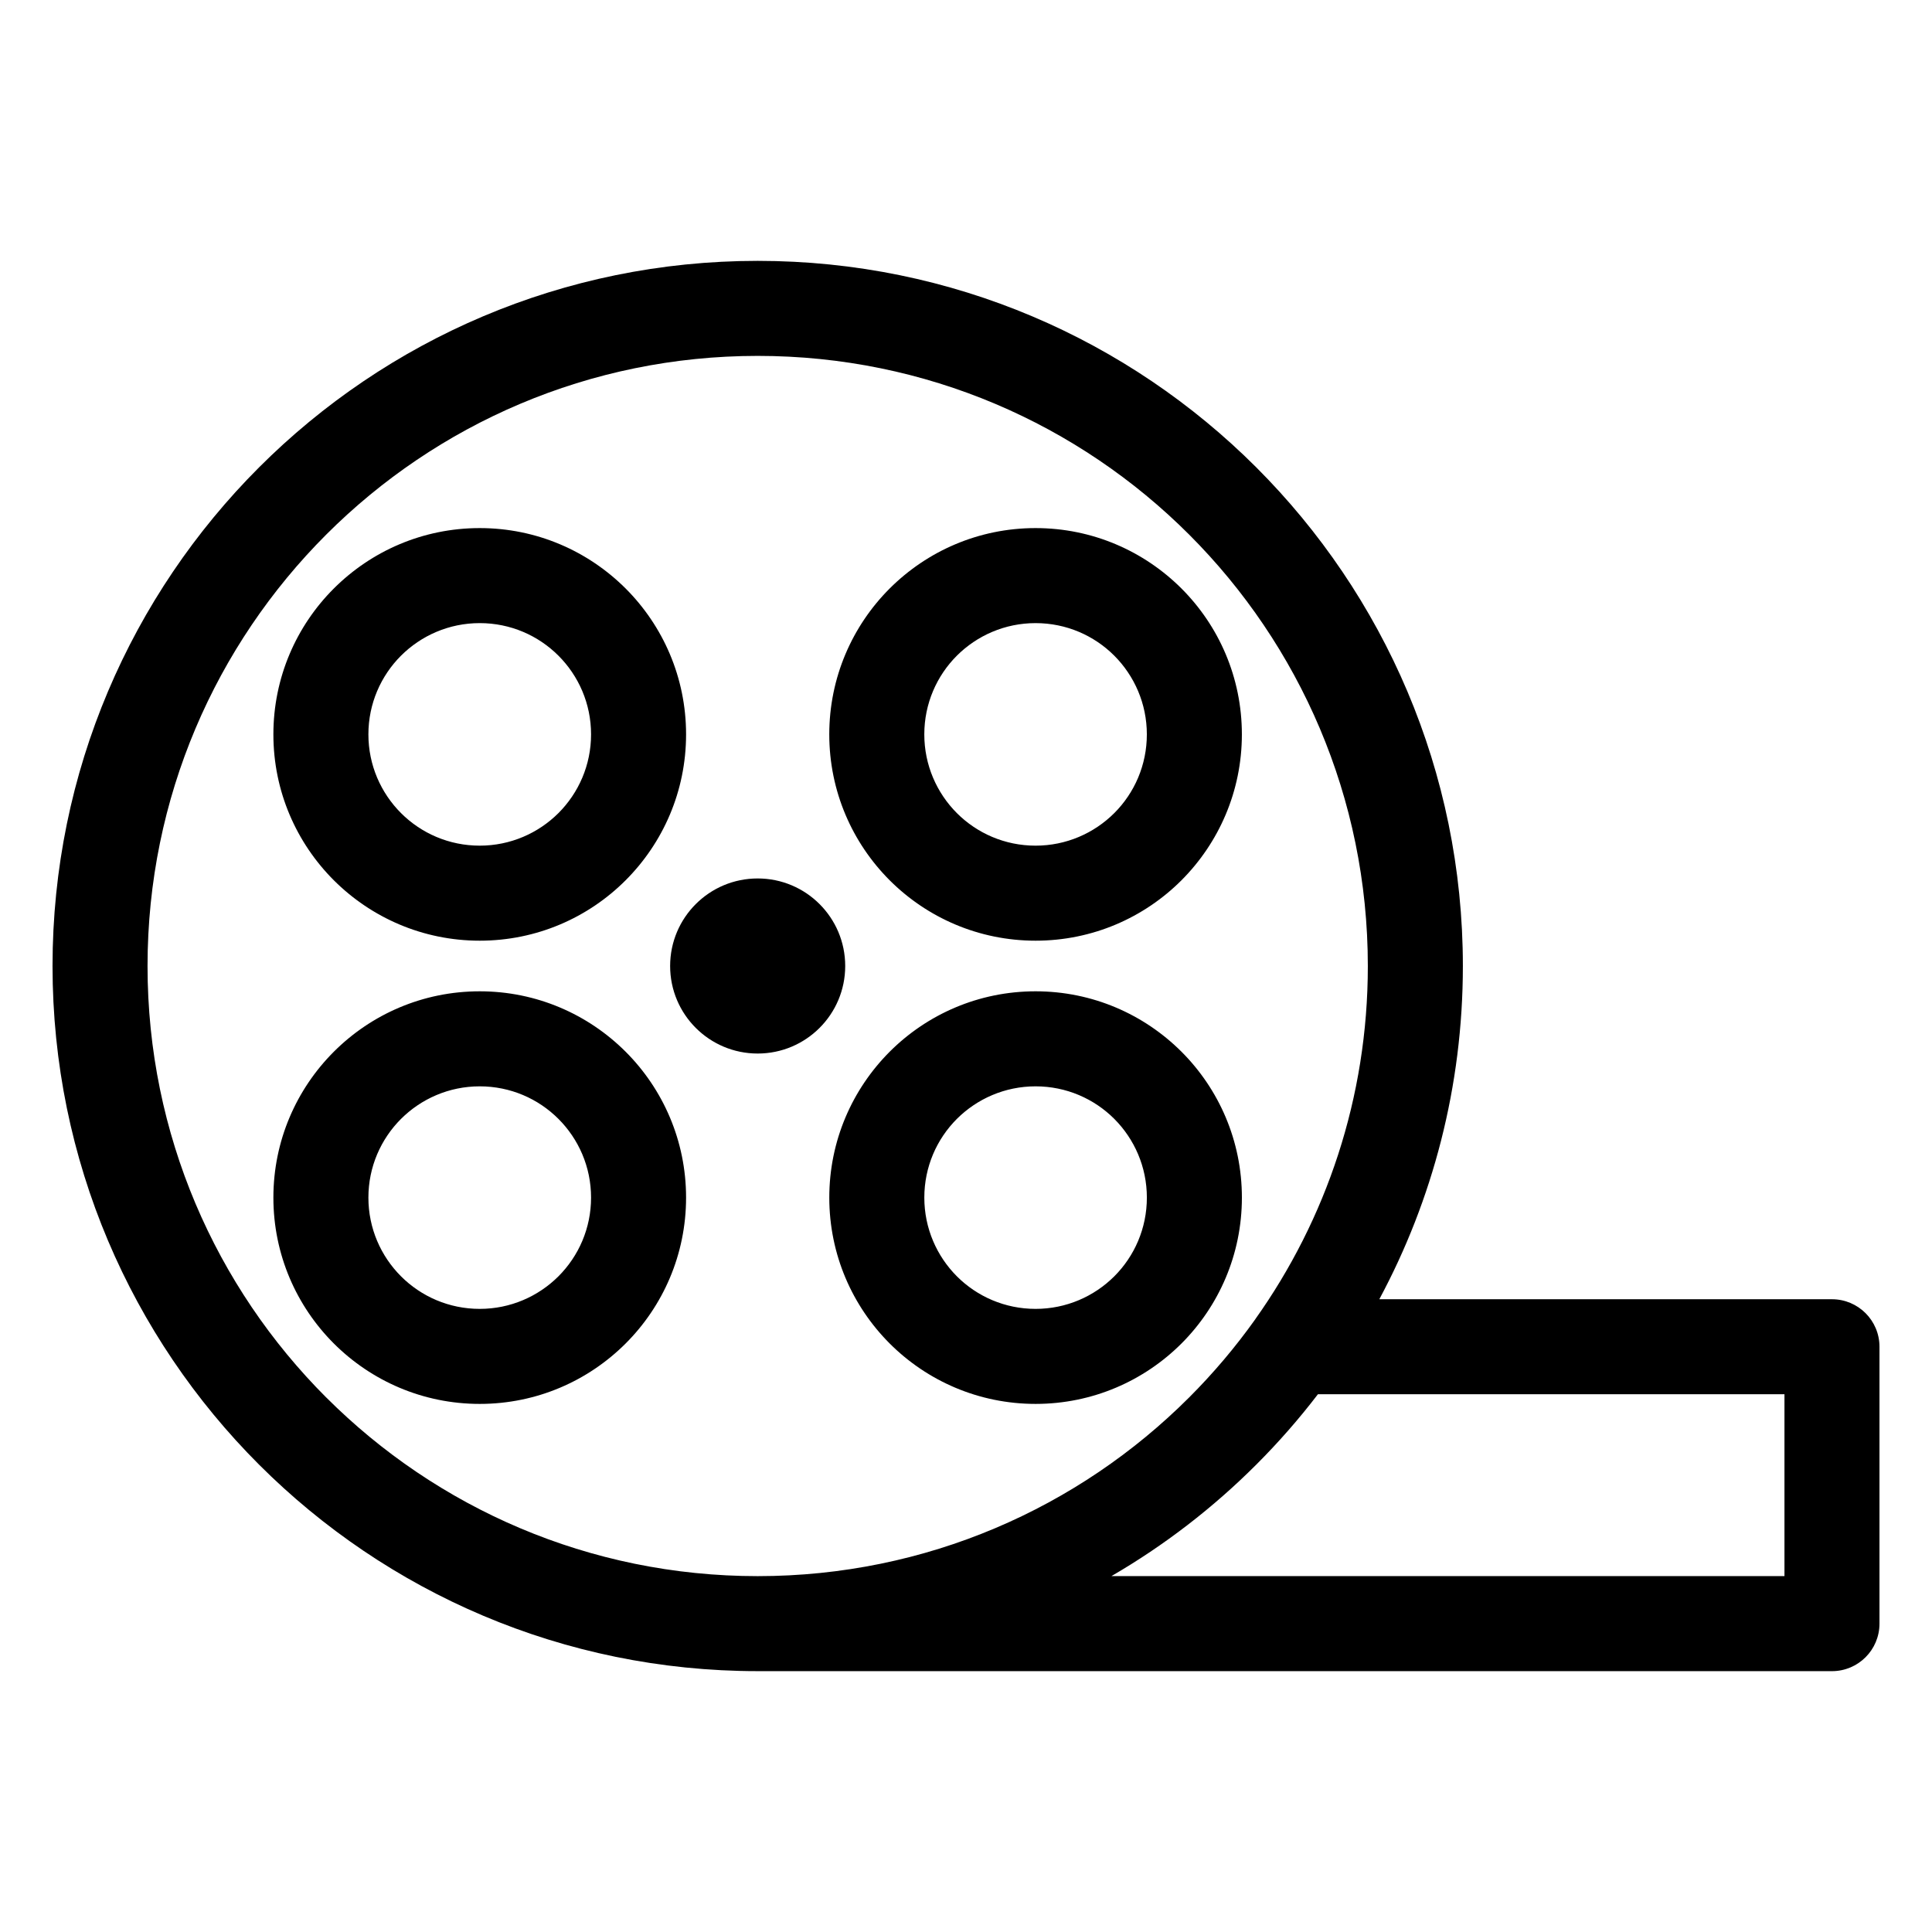<?xml version="1.0" encoding="UTF-8"?>
<!-- Uploaded to: ICON Repo, www.iconrepo.com, Generator: ICON Repo Mixer Tools -->
<svg fill="#000000" width="800px" height="800px" version="1.1" viewBox="144 144 512 512" xmlns="http://www.w3.org/2000/svg">
 <path d="m344.79 586.87c-51.602 0-98.32-20.918-132.14-54.73-33.812-33.812-54.73-80.531-54.73-132.14 0-51.602 20.918-98.32 54.73-132.14 33.812-33.812 80.543-54.73 132.14-54.73 51.602 0 98.32 20.918 132.14 54.73 33.812 33.812 54.746 80.531 54.746 132.14 0 31.938-8.027 62.016-22.145 88.312h119.96c6.953 0 12.59 5.637 12.59 12.59v73.379c0 6.953-5.637 12.59-12.59 12.59h-284.7zm0-210.07c12.816 0 23.199 10.383 23.199 23.199 0 12.816-10.383 23.199-23.199 23.199-12.816 0-23.199-10.383-23.199-23.199 0-12.816 10.383-23.199 23.199-23.199zm73.652 139.25c-15.098 0-28.777-6.121-38.664-16.008-9.887-9.898-16.008-23.562-16.008-38.664 0-15.098 6.121-28.762 16.008-38.664 9.898-9.898 23.562-16.008 38.664-16.008 15.098 0 28.762 6.121 38.664 16.008 9.898 9.898 16.008 23.562 16.008 38.664 0 15.098-6.121 28.777-16.008 38.664-9.898 9.887-23.562 16.008-38.664 16.008zm-20.859-33.812c5.336 5.336 12.711 8.629 20.859 8.629 8.148 0 15.523-3.309 20.859-8.629 5.336-5.336 8.629-12.711 8.629-20.859 0-8.148-3.309-15.523-8.629-20.859-5.336-5.336-12.711-8.629-20.859-8.629-8.148 0-15.523 3.309-20.859 8.629-5.336 5.336-8.629 12.711-8.629 20.859 0 8.148 3.309 15.523 8.629 20.859zm-126.45 8.629c8.148 0 15.523-3.309 20.859-8.629 5.336-5.336 8.645-12.711 8.645-20.859 0-8.148-3.309-15.523-8.645-20.859-5.336-5.336-12.711-8.629-20.859-8.629-8.148 0-15.523 3.309-20.859 8.629-5.336 5.336-8.645 12.711-8.645 20.859 0 8.148 3.309 15.523 8.645 20.859 5.336 5.336 12.711 8.629 20.859 8.629zm38.664 9.176c-9.898 9.887-23.562 16.008-38.664 16.008-15.098 0-28.762-6.121-38.664-16.008-9.898-9.898-16.02-23.562-16.02-38.664 0-15.098 6.121-28.762 16.02-38.664 9.898-9.898 23.562-16.008 38.664-16.008 15.098 0 28.762 6.121 38.664 16.008 9.898 9.898 16.02 23.562 16.02 38.664 0 15.098-6.121 28.777-16.02 38.664zm108.64-190.91c-8.148 0-15.523 3.309-20.859 8.629-5.336 5.336-8.629 12.711-8.629 20.859 0 8.148 3.309 15.523 8.629 20.859 5.336 5.336 12.711 8.629 20.859 8.629 8.148 0 15.523-3.309 20.859-8.629 5.336-5.336 8.629-12.711 8.629-20.859 0-8.148-3.309-15.523-8.629-20.859-5.336-5.336-12.711-8.629-20.859-8.629zm-38.664-9.176c9.898-9.887 23.562-16.008 38.664-16.008 15.098 0 28.762 6.121 38.664 16.008 9.898 9.898 16.008 23.562 16.008 38.664 0 15.086-6.121 28.762-16.008 38.664-9.898 9.898-23.562 16.008-38.664 16.008-15.098 0-28.777-6.121-38.664-16.008-9.887-9.898-16.008-23.562-16.008-38.664 0-15.098 6.121-28.777 16.008-38.664zm-108.64-16.008c15.098 0 28.762 6.121 38.664 16.008 9.898 9.898 16.02 23.562 16.02 38.664 0 15.098-6.121 28.762-16.02 38.664-9.898 9.898-23.562 16.008-38.664 16.008-15.098 0-28.762-6.121-38.664-16.008-9.898-9.898-16.02-23.562-16.02-38.664 0-15.098 6.121-28.777 16.02-38.664 9.898-9.887 23.562-16.008 38.664-16.008zm20.859 33.812c-5.336-5.336-12.711-8.629-20.859-8.629-8.148 0-15.523 3.309-20.859 8.629-5.336 5.336-8.645 12.711-8.645 20.859 0 8.148 3.309 15.523 8.645 20.859 5.336 5.336 12.711 8.629 20.859 8.629 8.148 0 15.523-3.309 20.859-8.629 5.336-5.336 8.645-12.711 8.645-20.859 0-8.148-3.309-15.523-8.645-20.859zm201.27 195.73c-5.031 6.574-10.488 12.801-16.34 18.652-11.426 11.426-24.336 21.387-38.391 29.547h178.37v-48.199zm-262.81 0.848c29.262 29.262 69.676 47.355 114.34 47.355 44.648 0 85.078-18.094 114.34-47.355 6.394-6.394 12.258-13.316 17.52-20.707v-0.016c18.789-26.422 29.836-58.719 29.836-93.605 0-44.648-18.105-85.078-47.355-114.34-29.262-29.262-69.676-47.355-114.34-47.355-44.648 0-85.078 18.094-114.34 47.355-29.262 29.262-47.355 69.676-47.355 114.34 0 44.648 18.094 85.078 47.355 114.34z"/>
</svg>